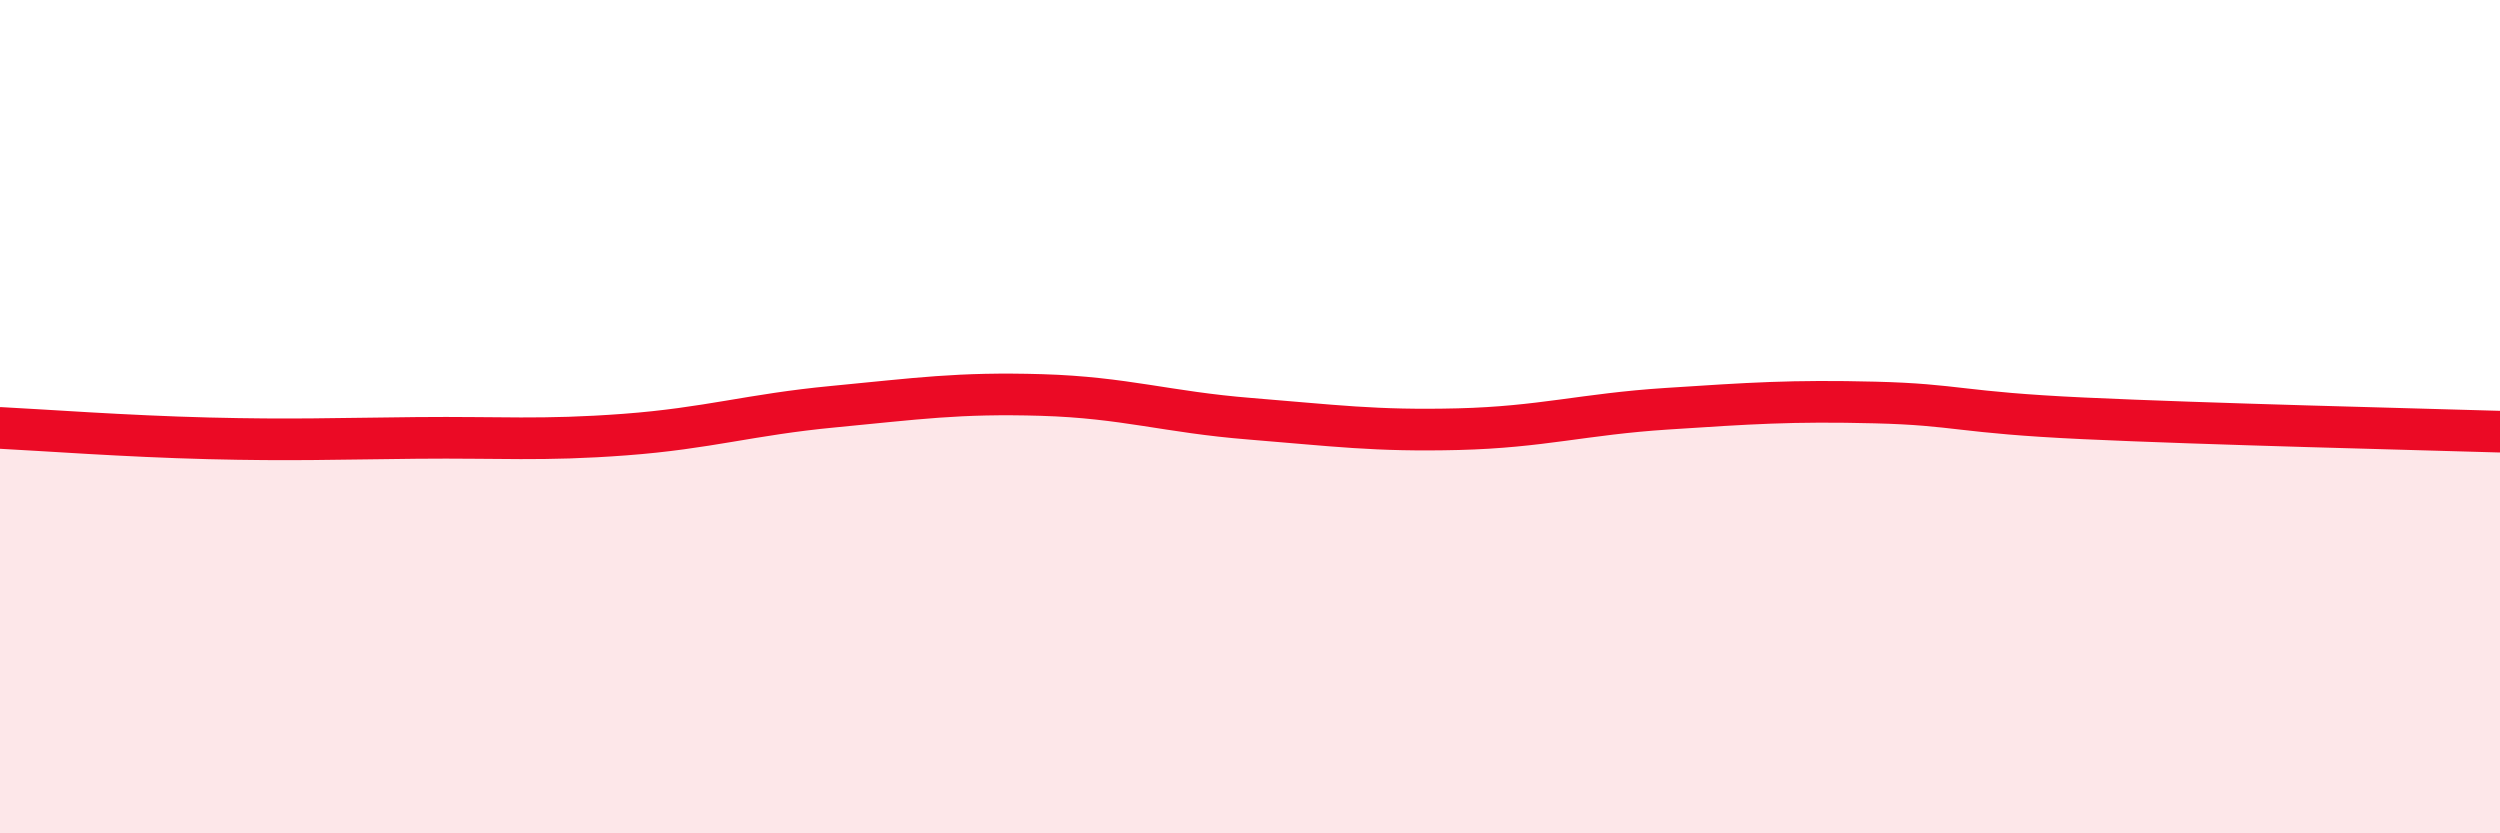 
    <svg width="60" height="20" viewBox="0 0 60 20" xmlns="http://www.w3.org/2000/svg">
      <path
        d="M 0,10.27 C 1,10.32 3,10.47 5,10.52 C 7,10.57 8,10.53 10,10.51 C 12,10.49 13,10.58 15,10.43 C 17,10.28 18,9.95 20,9.76 C 22,9.57 23,9.42 25,9.48 C 27,9.54 28,9.89 30,10.05 C 32,10.21 33,10.35 35,10.3 C 37,10.25 38,9.94 40,9.81 C 42,9.68 43,9.61 45,9.66 C 47,9.71 47,9.9 50,10.04 C 53,10.18 58,10.3 60,10.36L60 20L0 20Z"
        fill="#EB0A25"
        opacity="0.1"
        stroke-linecap="round"
        stroke-linejoin="round"
      />
      <path
        d="M 0,10.27 C 1,10.32 3,10.47 5,10.52 C 7,10.57 8,10.53 10,10.51 C 12,10.49 13,10.58 15,10.43 C 17,10.28 18,9.95 20,9.76 C 22,9.57 23,9.42 25,9.48 C 27,9.54 28,9.89 30,10.05 C 32,10.21 33,10.35 35,10.3 C 37,10.25 38,9.94 40,9.81 C 42,9.68 43,9.61 45,9.66 C 47,9.71 47,9.9 50,10.04 C 53,10.18 58,10.3 60,10.36"
        stroke="#EB0A25"
        stroke-width="1"
        fill="none"
        stroke-linecap="round"
        stroke-linejoin="round"
      />
    </svg>
  